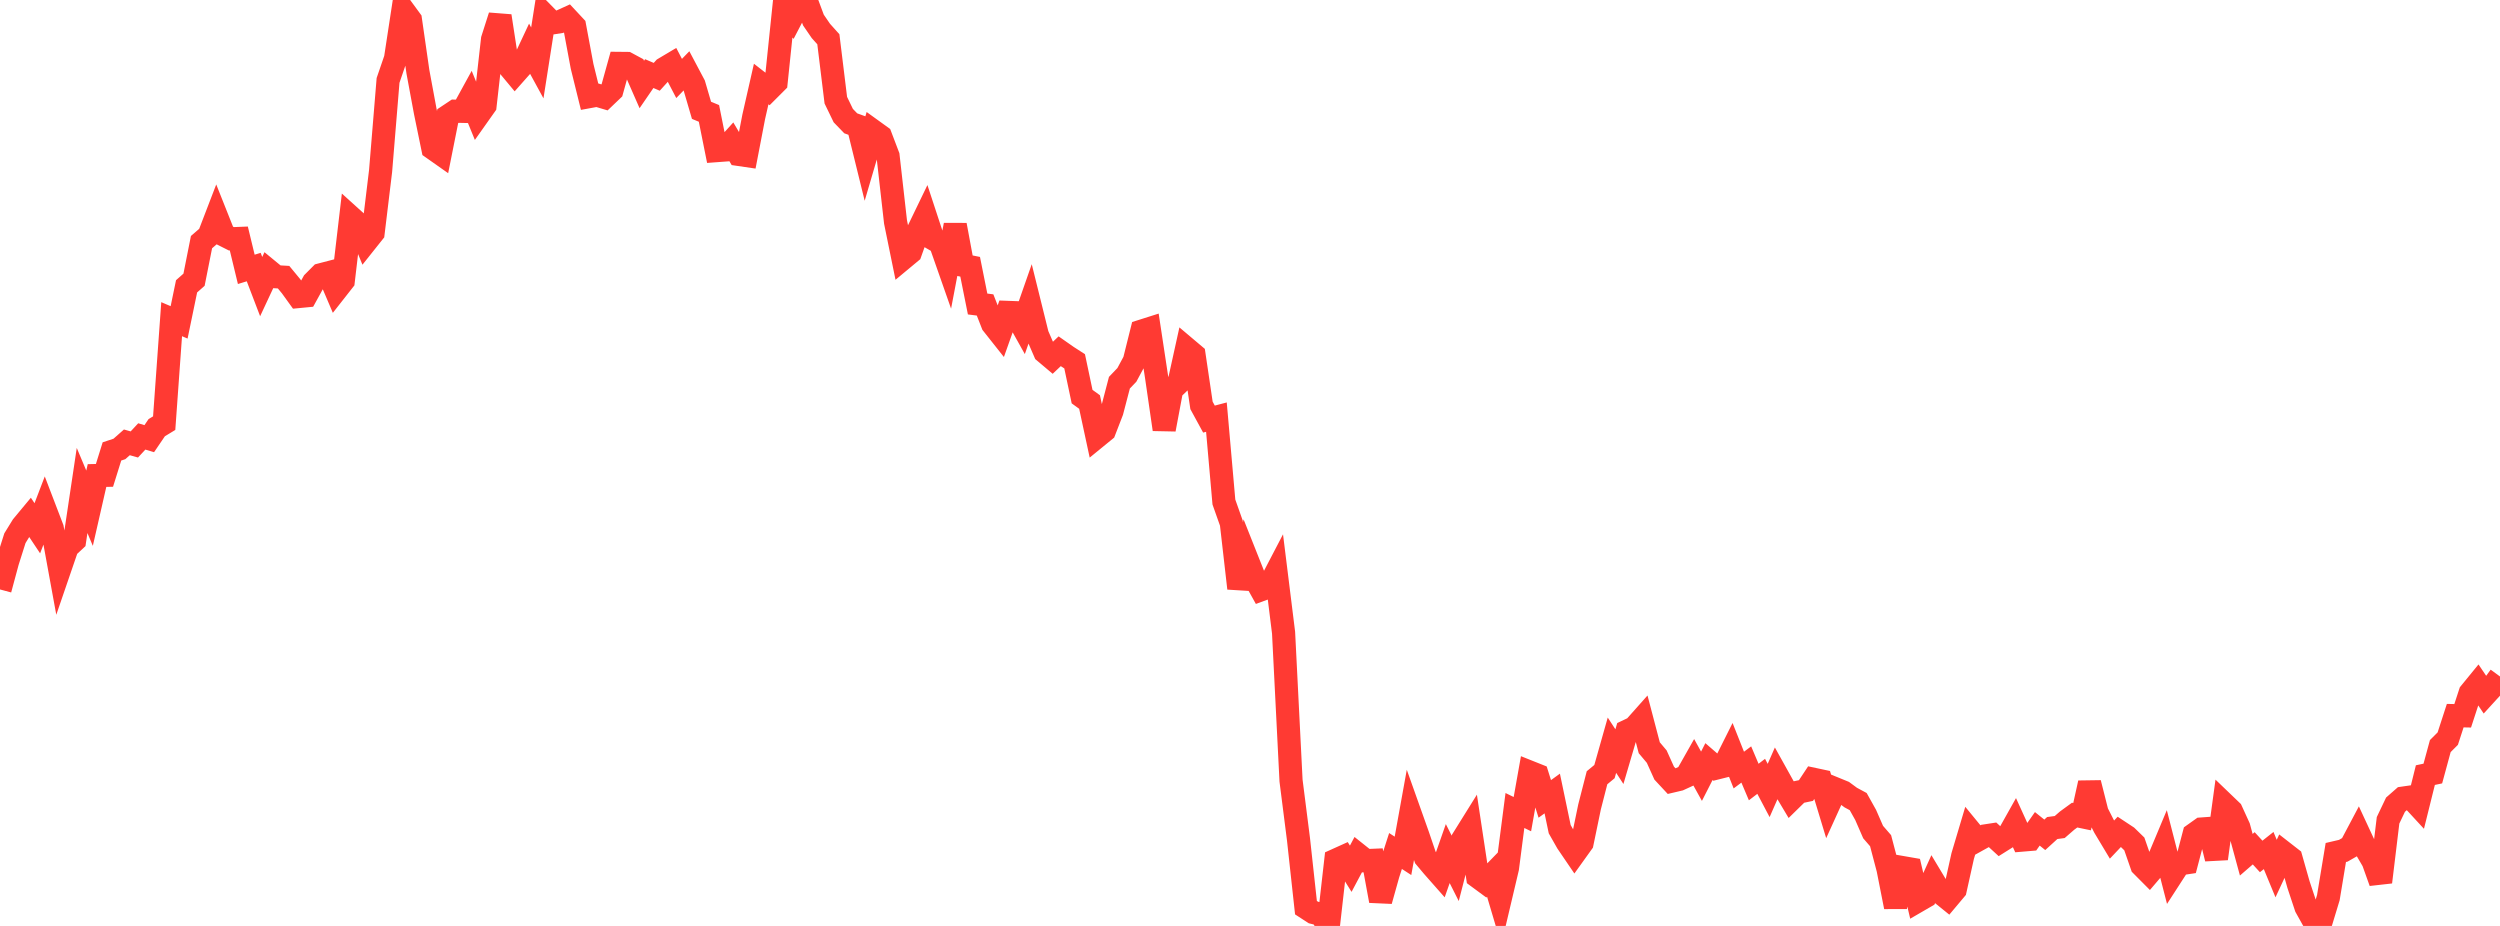 <?xml version="1.0" standalone="no"?>
<!DOCTYPE svg PUBLIC "-//W3C//DTD SVG 1.1//EN" "http://www.w3.org/Graphics/SVG/1.1/DTD/svg11.dtd">

<svg width="135" height="50" viewBox="0 0 135 50" preserveAspectRatio="none" 
  xmlns="http://www.w3.org/2000/svg"
  xmlns:xlink="http://www.w3.org/1999/xlink">


<polyline points="0.0, 31.83 0.403, 30.335 0.806, 29.062 1.209, 28.407 1.612, 27.922 2.015, 28.527 2.418, 27.475 2.821, 28.528 3.224, 30.733 3.627, 29.558 4.03, 29.182 4.433, 26.486 4.836, 27.444 5.239, 25.679 5.642, 25.67 6.045, 24.377 6.448, 24.243 6.851, 23.887 7.254, 24.001 7.657, 23.567 8.06, 23.688 8.463, 23.095 8.866, 22.85 9.269, 17.236 9.672, 17.408 10.075, 15.461 10.478, 15.105 10.881, 13.075 11.284, 12.726 11.687, 11.677 12.09, 12.691 12.493, 12.894 12.896, 12.878 13.299, 14.545 13.701, 14.422 14.104, 15.476 14.507, 14.613 14.91, 14.944 15.313, 14.967 15.716, 15.455 16.119, 16.013 16.522, 15.974 16.925, 15.242 17.328, 14.837 17.731, 14.732 18.134, 15.677 18.537, 15.164 18.94, 11.728 19.343, 12.092 19.746, 13.073 20.149, 12.567 20.552, 9.231 20.955, 4.342 21.358, 3.166 21.761, 0.528 22.164, 1.078 22.567, 3.875 22.97, 6.047 23.373, 8.005 23.776, 8.289 24.179, 6.272 24.582, 6.004 24.985, 6.013 25.388, 5.277 25.791, 6.265 26.194, 5.695 26.597, 2.128 27.0, 0.865 27.403, 3.489 27.806, 3.973 28.209, 3.518 28.612, 2.658 29.015, 3.397 29.418, 0.828 29.821, 1.237 30.224, 1.174 30.627, 0.991 31.03, 1.423 31.433, 3.582 31.836, 5.213 32.239, 5.139 32.642, 5.259 33.045, 4.874 33.448, 3.423 33.851, 3.427 34.254, 3.644 34.657, 4.562 35.06, 3.974 35.463, 4.148 35.866, 3.704 36.269, 3.464 36.672, 4.237 37.075, 3.82 37.478, 4.58 37.881, 5.957 38.284, 6.124 38.687, 8.134 39.09, 8.104 39.493, 7.659 39.896, 8.339 40.299, 8.398 40.701, 6.309 41.104, 4.537 41.507, 4.85 41.91, 4.447 42.313, 0.567 42.716, 1.013 43.119, 0.239 43.522, 0.0 43.925, 1.083 44.328, 1.671 44.731, 2.12 45.134, 5.41 45.537, 6.242 45.94, 6.659 46.343, 6.805 46.746, 8.443 47.149, 7.072 47.552, 7.363 47.955, 8.422 48.358, 11.984 48.761, 13.96 49.164, 13.625 49.567, 12.493 49.97, 11.659 50.373, 12.885 50.776, 13.119 51.179, 14.268 51.582, 12.151 51.985, 14.324 52.388, 14.405 52.791, 16.416 53.194, 16.467 53.597, 17.496 54.0, 18.005 54.403, 16.869 54.806, 16.884 55.209, 17.605 55.612, 16.453 56.015, 18.08 56.418, 19.008 56.821, 19.348 57.224, 18.968 57.627, 19.25 58.03, 19.51 58.433, 21.417 58.836, 21.709 59.239, 23.58 59.642, 23.251 60.045, 22.208 60.448, 20.666 60.851, 20.244 61.254, 19.494 61.657, 17.879 62.06, 17.751 62.463, 20.412 62.866, 23.187 63.269, 21.041 63.672, 20.654 64.075, 18.824 64.478, 19.164 64.881, 21.891 65.284, 22.631 65.687, 22.525 66.09, 27.108 66.493, 28.247 66.896, 31.768 67.299, 30.104 67.701, 31.116 68.104, 31.842 68.507, 31.694 68.91, 30.921 69.313, 34.166 69.716, 42.154 70.119, 45.325 70.522, 49.014 70.925, 49.275 71.328, 49.373 71.731, 50.0 72.134, 46.449 72.537, 46.267 72.94, 46.912 73.343, 46.154 73.746, 46.475 74.149, 46.458 74.552, 48.644 74.955, 47.206 75.358, 45.954 75.761, 46.216 76.164, 43.987 76.567, 45.12 76.97, 46.305 77.373, 46.785 77.776, 47.242 78.179, 46.093 78.582, 46.892 78.985, 45.327 79.388, 44.68 79.791, 47.343 80.194, 47.64 80.597, 47.226 81.0, 48.582 81.403, 46.877 81.806, 43.767 82.209, 43.964 82.612, 41.699 83.015, 41.86 83.418, 43.141 83.821, 42.849 84.224, 44.776 84.627, 45.486 85.03, 46.078 85.433, 45.516 85.836, 43.572 86.239, 41.999 86.642, 41.666 87.045, 40.241 87.448, 40.859 87.851, 39.489 88.254, 39.297 88.657, 38.844 89.06, 40.378 89.463, 40.857 89.866, 41.749 90.269, 42.182 90.672, 42.087 91.075, 41.902 91.478, 41.189 91.881, 41.917 92.284, 41.126 92.687, 41.475 93.09, 41.374 93.493, 40.569 93.896, 41.584 94.299, 41.282 94.701, 42.23 95.104, 41.922 95.507, 42.686 95.91, 41.768 96.313, 42.493 96.716, 43.169 97.119, 42.774 97.522, 42.689 97.925, 42.081 98.328, 42.167 98.731, 43.494 99.134, 42.607 99.537, 42.772 99.94, 43.069 100.343, 43.286 100.746, 44.008 101.149, 44.932 101.552, 45.398 101.955, 46.93 102.358, 48.971 102.761, 46.854 103.164, 46.924 103.567, 48.646 103.97, 48.412 104.373, 47.523 104.776, 48.194 105.179, 48.52 105.582, 48.04 105.985, 46.227 106.388, 44.874 106.791, 45.365 107.194, 45.141 107.597, 45.079 108.0, 45.449 108.403, 45.196 108.806, 44.478 109.209, 45.364 109.612, 45.33 110.015, 44.757 110.418, 45.081 110.821, 44.714 111.224, 44.66 111.627, 44.31 112.03, 44.016 112.433, 44.1 112.836, 42.281 113.239, 43.876 113.642, 44.668 114.045, 45.34 114.448, 44.914 114.851, 45.18 115.254, 45.573 115.657, 46.734 116.06, 47.139 116.463, 46.667 116.866, 45.706 117.269, 47.274 117.672, 46.651 118.075, 46.59 118.478, 45.054 118.881, 44.767 119.284, 44.738 119.687, 46.367 120.09, 43.402 120.493, 43.789 120.896, 44.672 121.299, 46.156 121.701, 45.808 122.104, 46.248 122.507, 45.929 122.91, 46.902 123.313, 46.036 123.716, 46.35 124.119, 47.768 124.522, 48.982 124.925, 49.704 125.328, 49.799 125.731, 48.471 126.134, 46.035 126.537, 45.941 126.94, 45.71 127.343, 44.949 127.746, 45.817 128.149, 46.506 128.552, 47.632 128.955, 44.297 129.358, 43.452 129.761, 43.099 130.164, 43.041 130.567, 43.478 130.97, 41.856 131.373, 41.771 131.776, 40.288 132.179, 39.886 132.582, 38.645 132.985, 38.653 133.388, 37.419 133.791, 36.926 134.194, 37.523 134.597, 37.082 135.0, 36.531" fill="none" stroke="#ff3a33" stroke-width="1.25"/>

</svg>